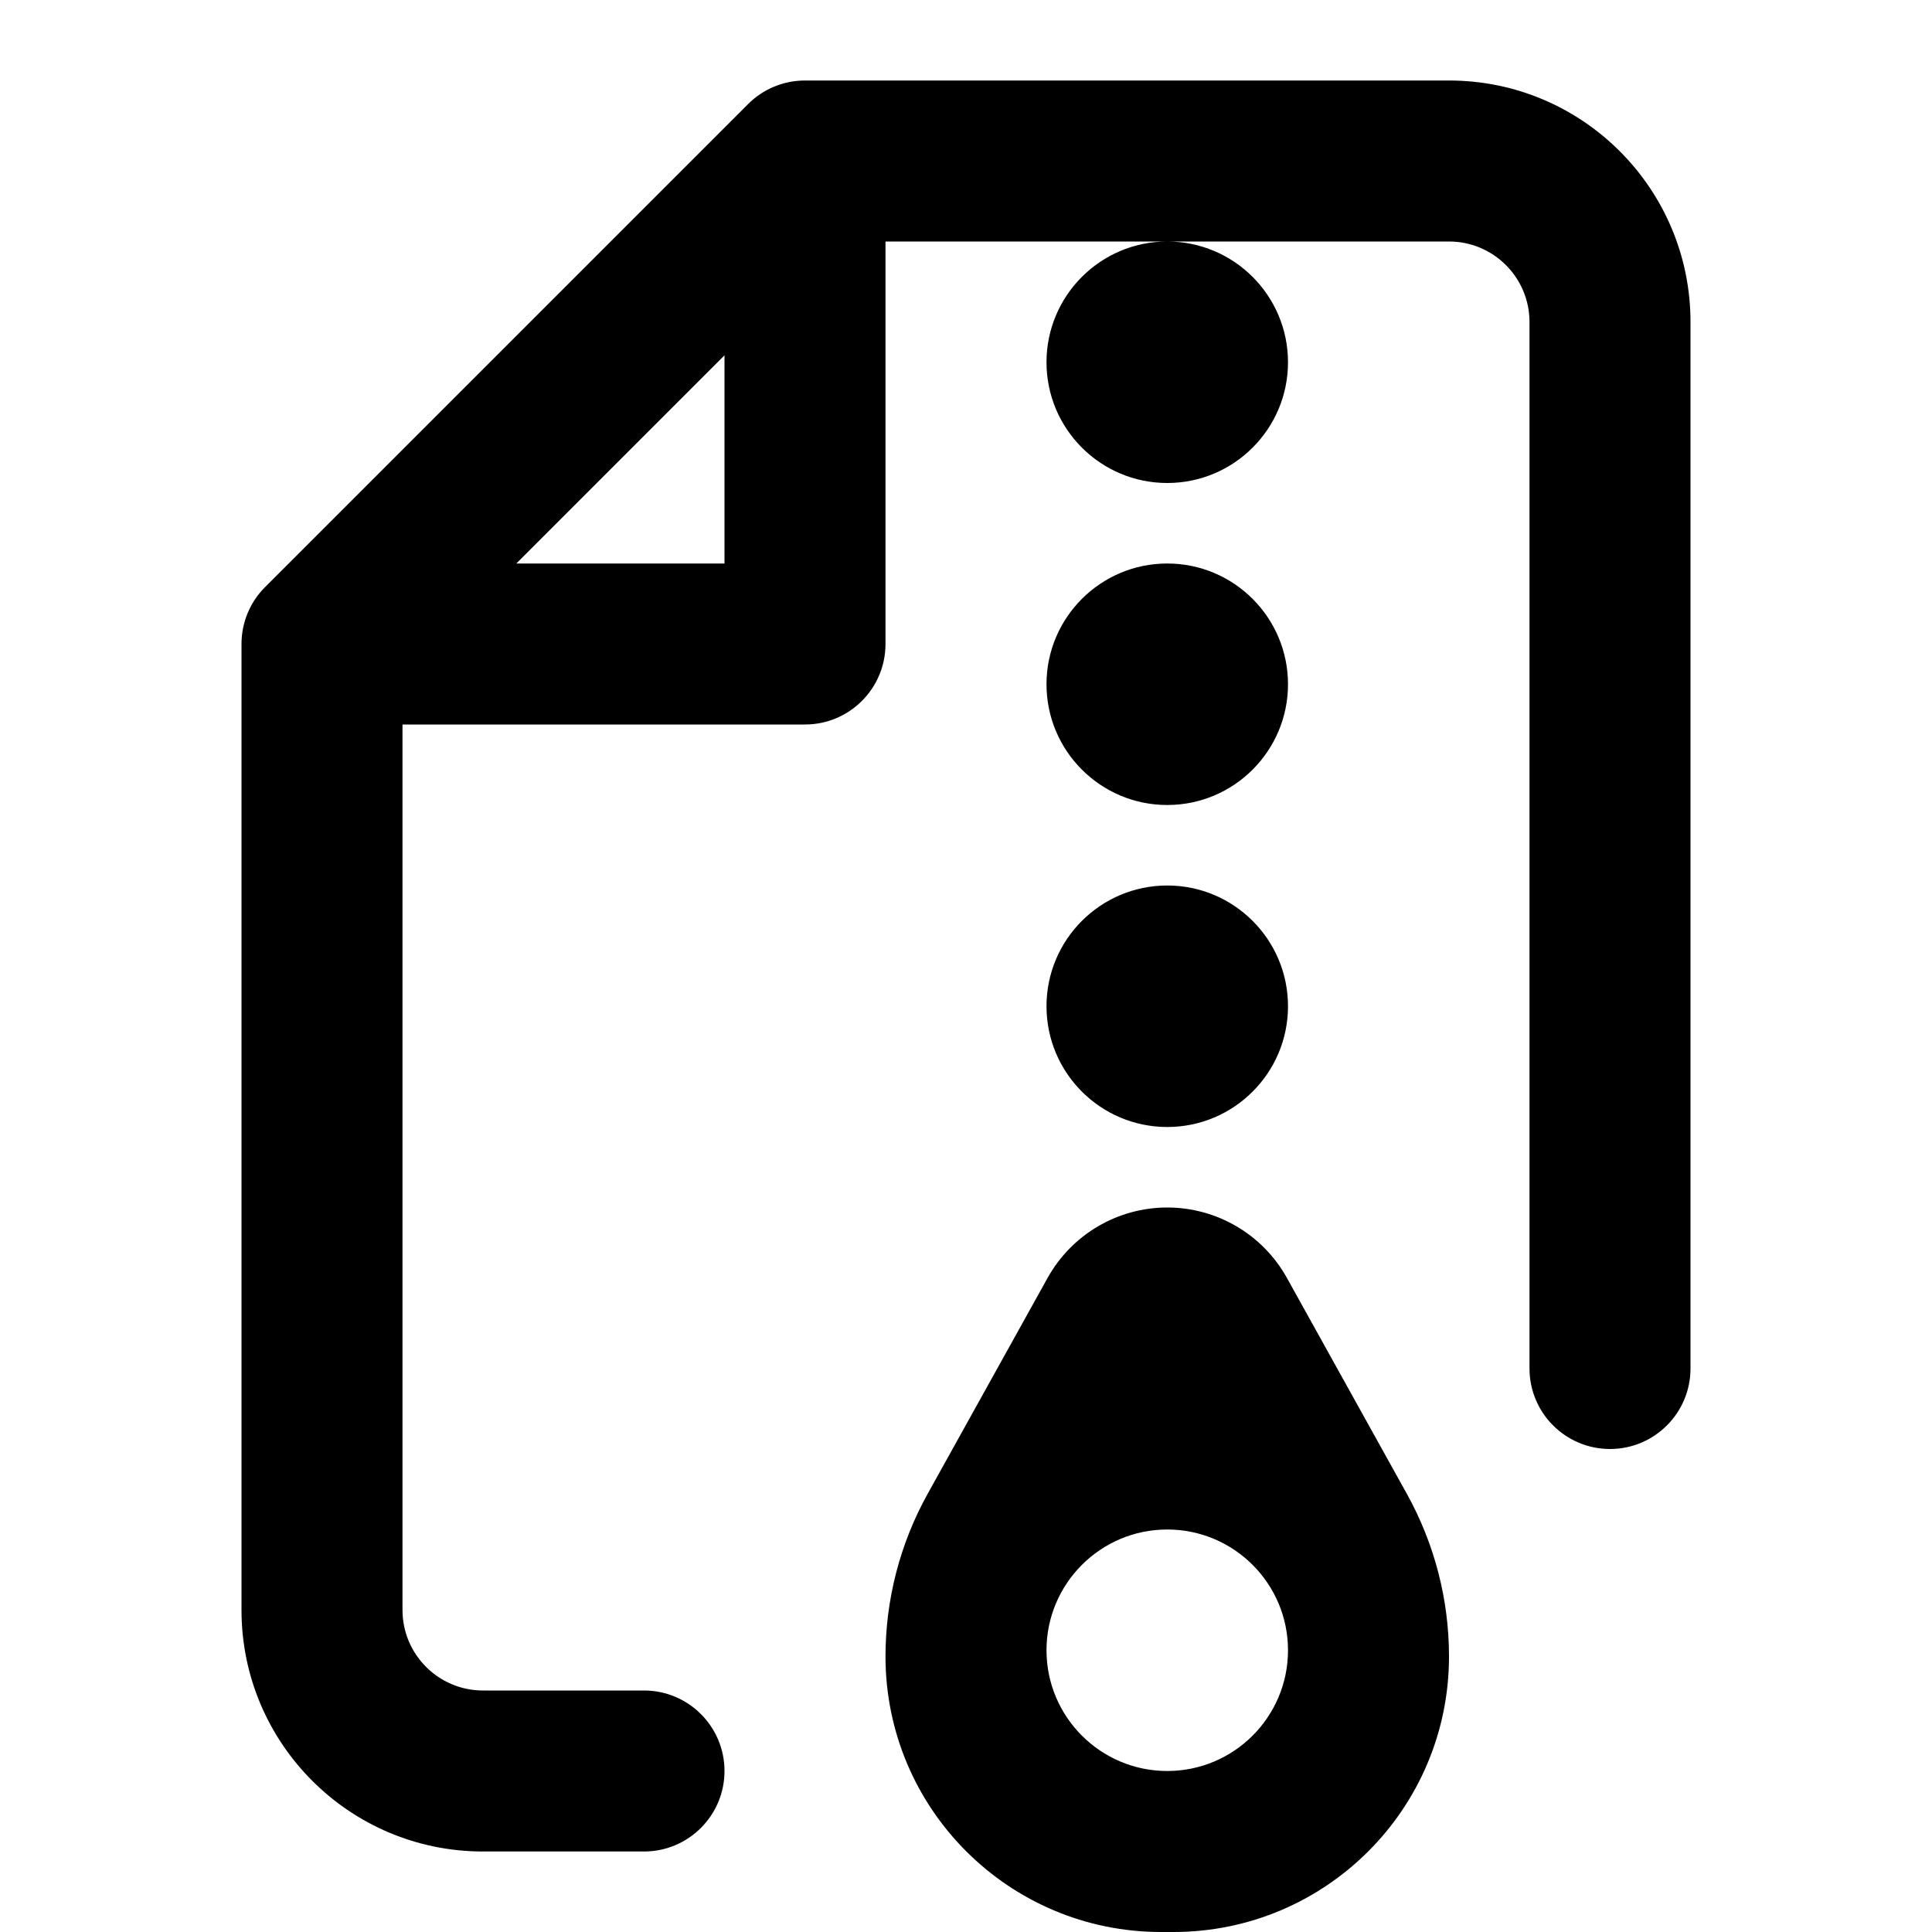 <?xml version="1.0" encoding="utf-8"?>
<svg width="800px" height="800px" viewBox="0 0 24 24" fill="none" xmlns="http://www.w3.org/2000/svg">
<path fill-rule="evenodd" clip-rule="evenodd" d="M9.293 1.293C9.48 1.105 9.735 1 10 1H18C19.657 1 21 2.343 21 4V17C21 17.552 20.552 18 20 18C19.448 18 19 17.552 19 17V4C19 3.448 18.552 3 18 3H14.5H11V8C11 8.552 10.552 9 10 9H5V20C5 20.552 5.448 21 6 21H8C8.552 21 9 21.448 9 22C9 22.552 8.552 23 8 23H6C4.343 23 3 21.657 3 20V8C3 7.735 3.105 7.48 3.293 7.293L9.293 1.293ZM14.5 3C15.328 3 16 3.672 16 4.5C16 5.328 15.328 6 14.5 6C13.672 6 13 5.328 13 4.5C13 3.672 13.672 3 14.5 3ZM6.414 7H9V4.414L6.414 7ZM11 20.577C11 22.468 12.533 24 14.423 24H14.577C16.468 24 18 22.468 18 20.577C18 19.871 17.82 19.176 17.477 18.558L15.986 15.874C15.686 15.335 15.117 15 14.5 15C13.883 15 13.314 15.335 13.014 15.874L11.523 18.558C11.18 19.176 11 19.871 11 20.577ZM14.5 22C15.328 22 16 21.328 16 20.5C16 19.672 15.328 19 14.5 19C13.672 19 13 19.672 13 20.5C13 21.328 13.672 22 14.5 22ZM14.5 14C15.328 14 16 13.328 16 12.5C16 11.672 15.328 11 14.5 11C13.672 11 13 11.672 13 12.5C13 13.328 13.672 14 14.5 14ZM16 8.5C16 9.328 15.328 10 14.5 10C13.672 10 13 9.328 13 8.5C13 7.672 13.672 7 14.5 7C15.328 7 16 7.672 16 8.5Z" fill="#000000"/>
</svg>